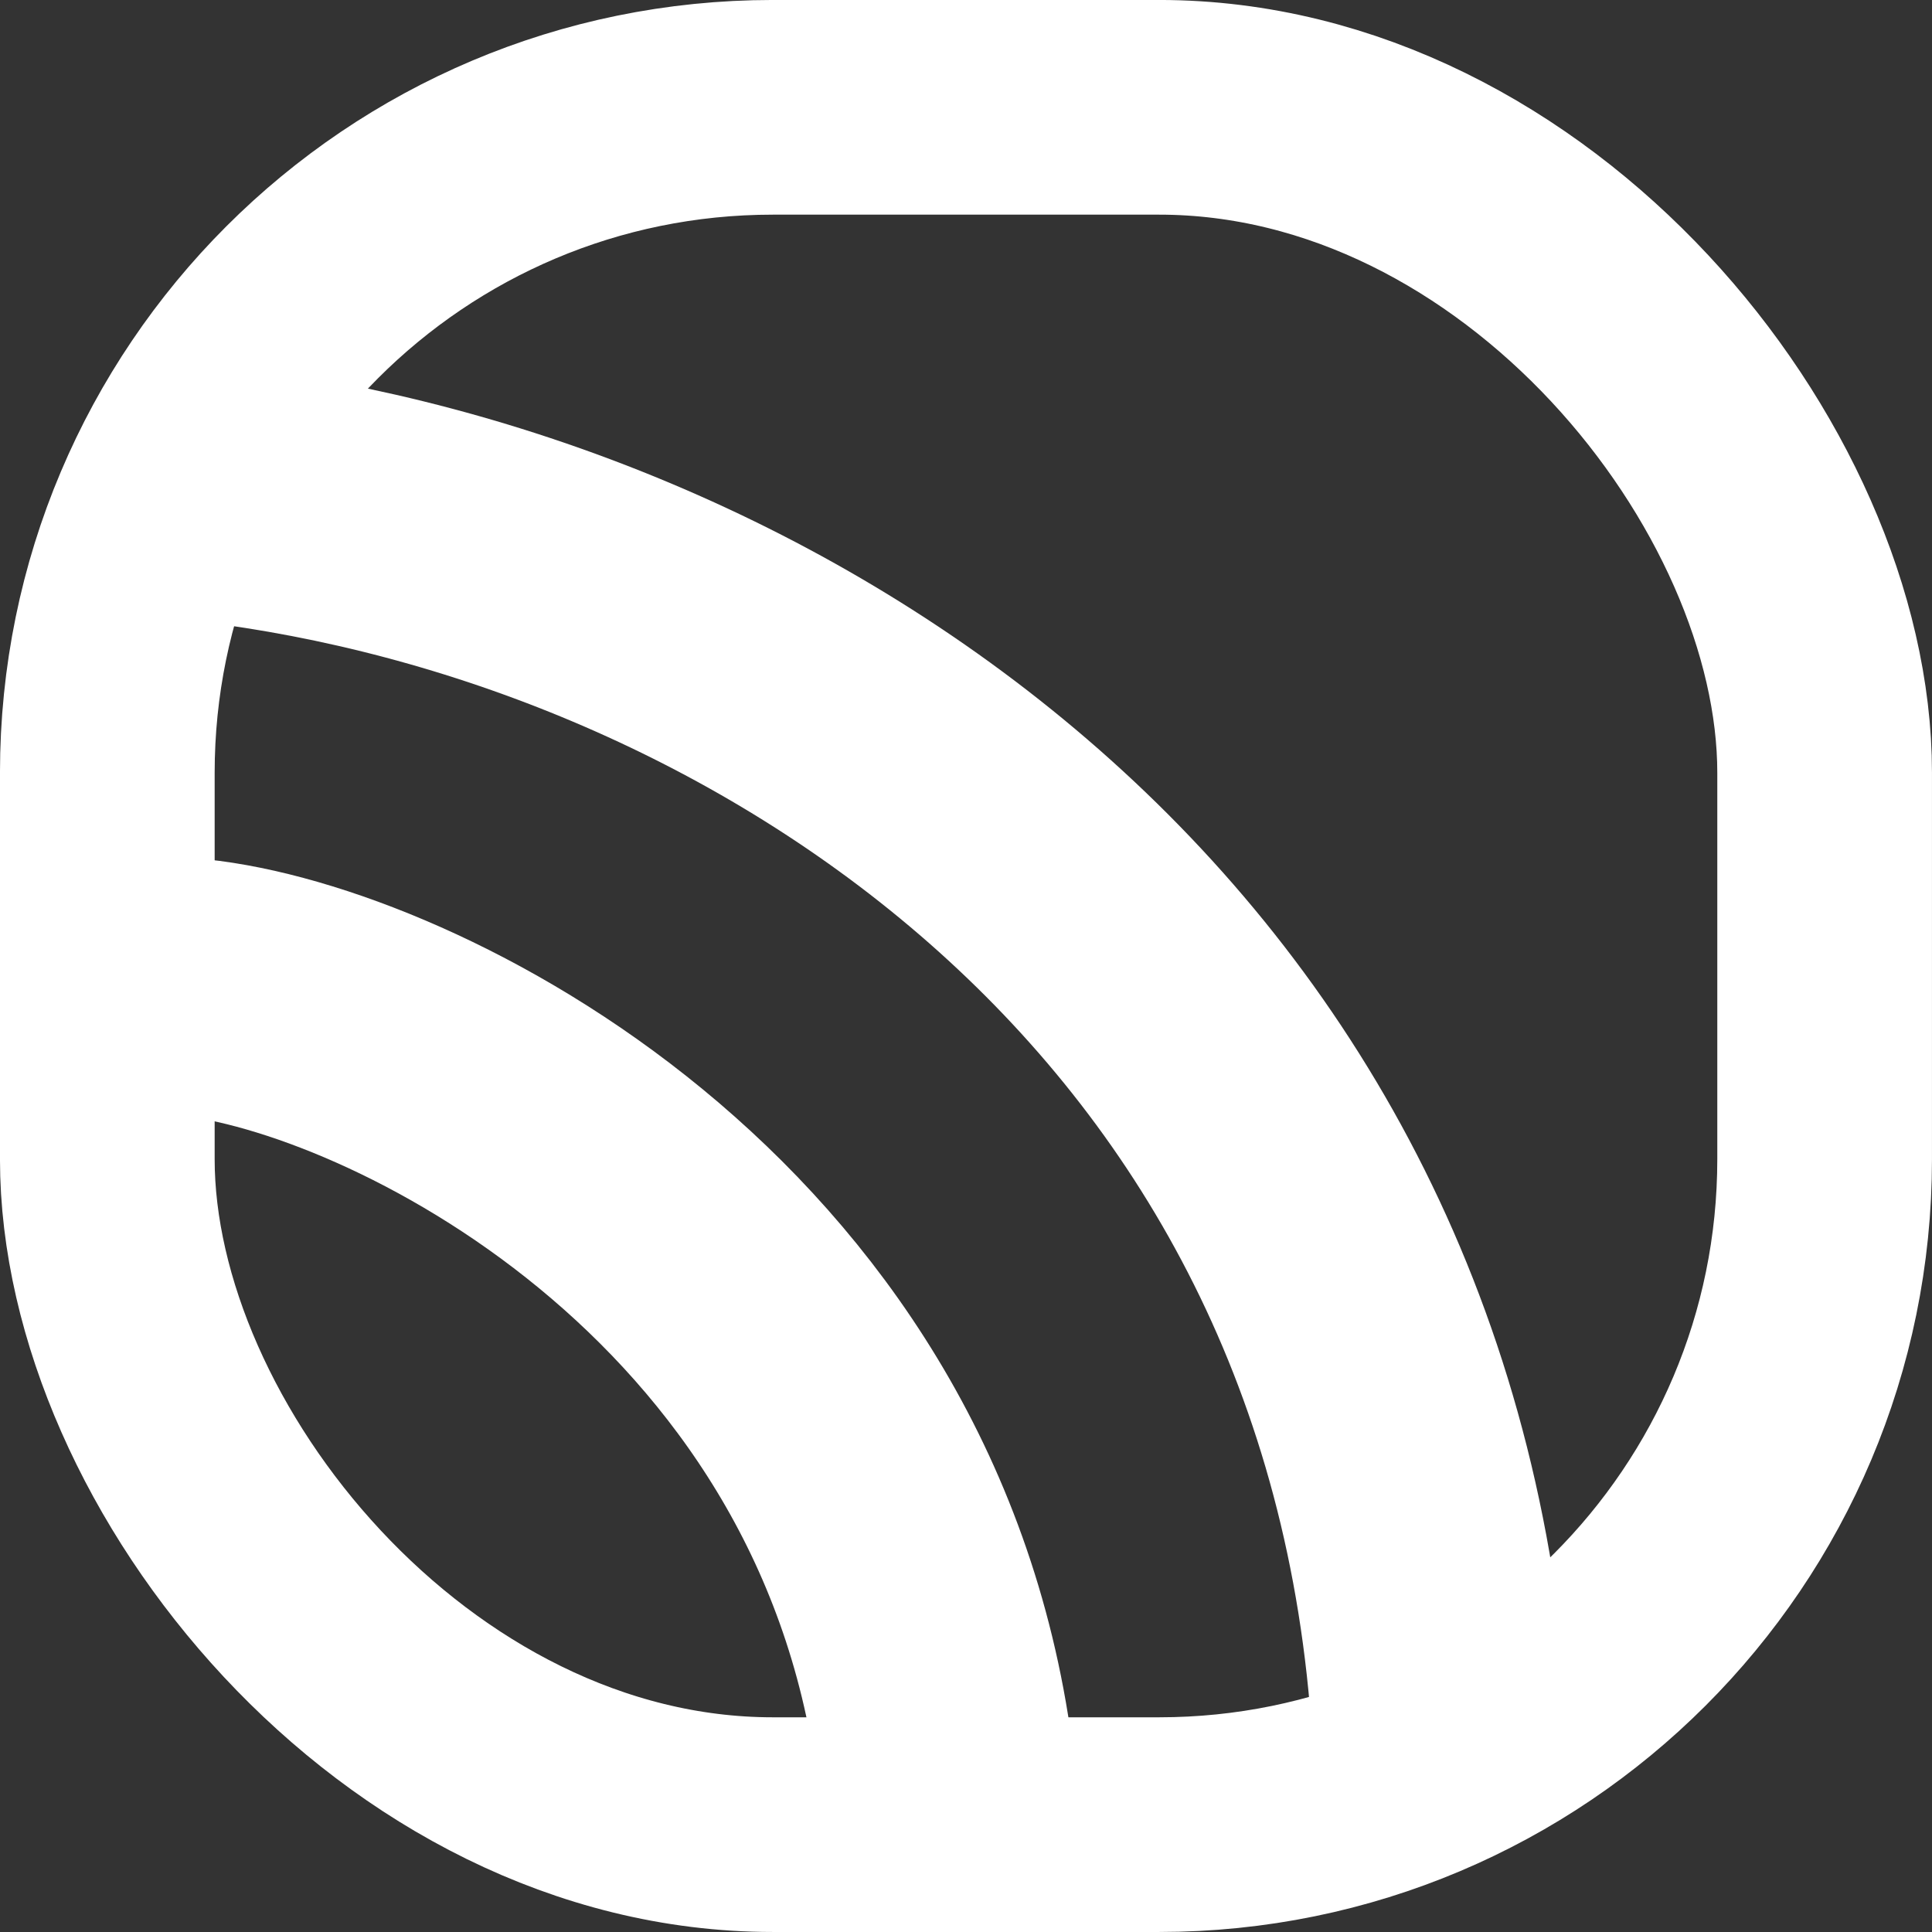 <svg width="42" height="42" viewBox="0 0 42 42" fill="none" xmlns="http://www.w3.org/2000/svg">
<rect x="0" y="0" width="42" height="42" fill="#333333" stroke="none"/>
<rect x="2.333" y="2.333" width="37.333" height="37.333" rx="14.467" stroke="white" stroke-width="4.667"/>
<path d="M4.666 10.733C16.333 12.133 29.866 20.533 31.266 36.867M4.199 21.467C8.71 21.933 19.039 27.067 20.533 38.267" stroke="white" stroke-width="5.6"/>
</svg>

